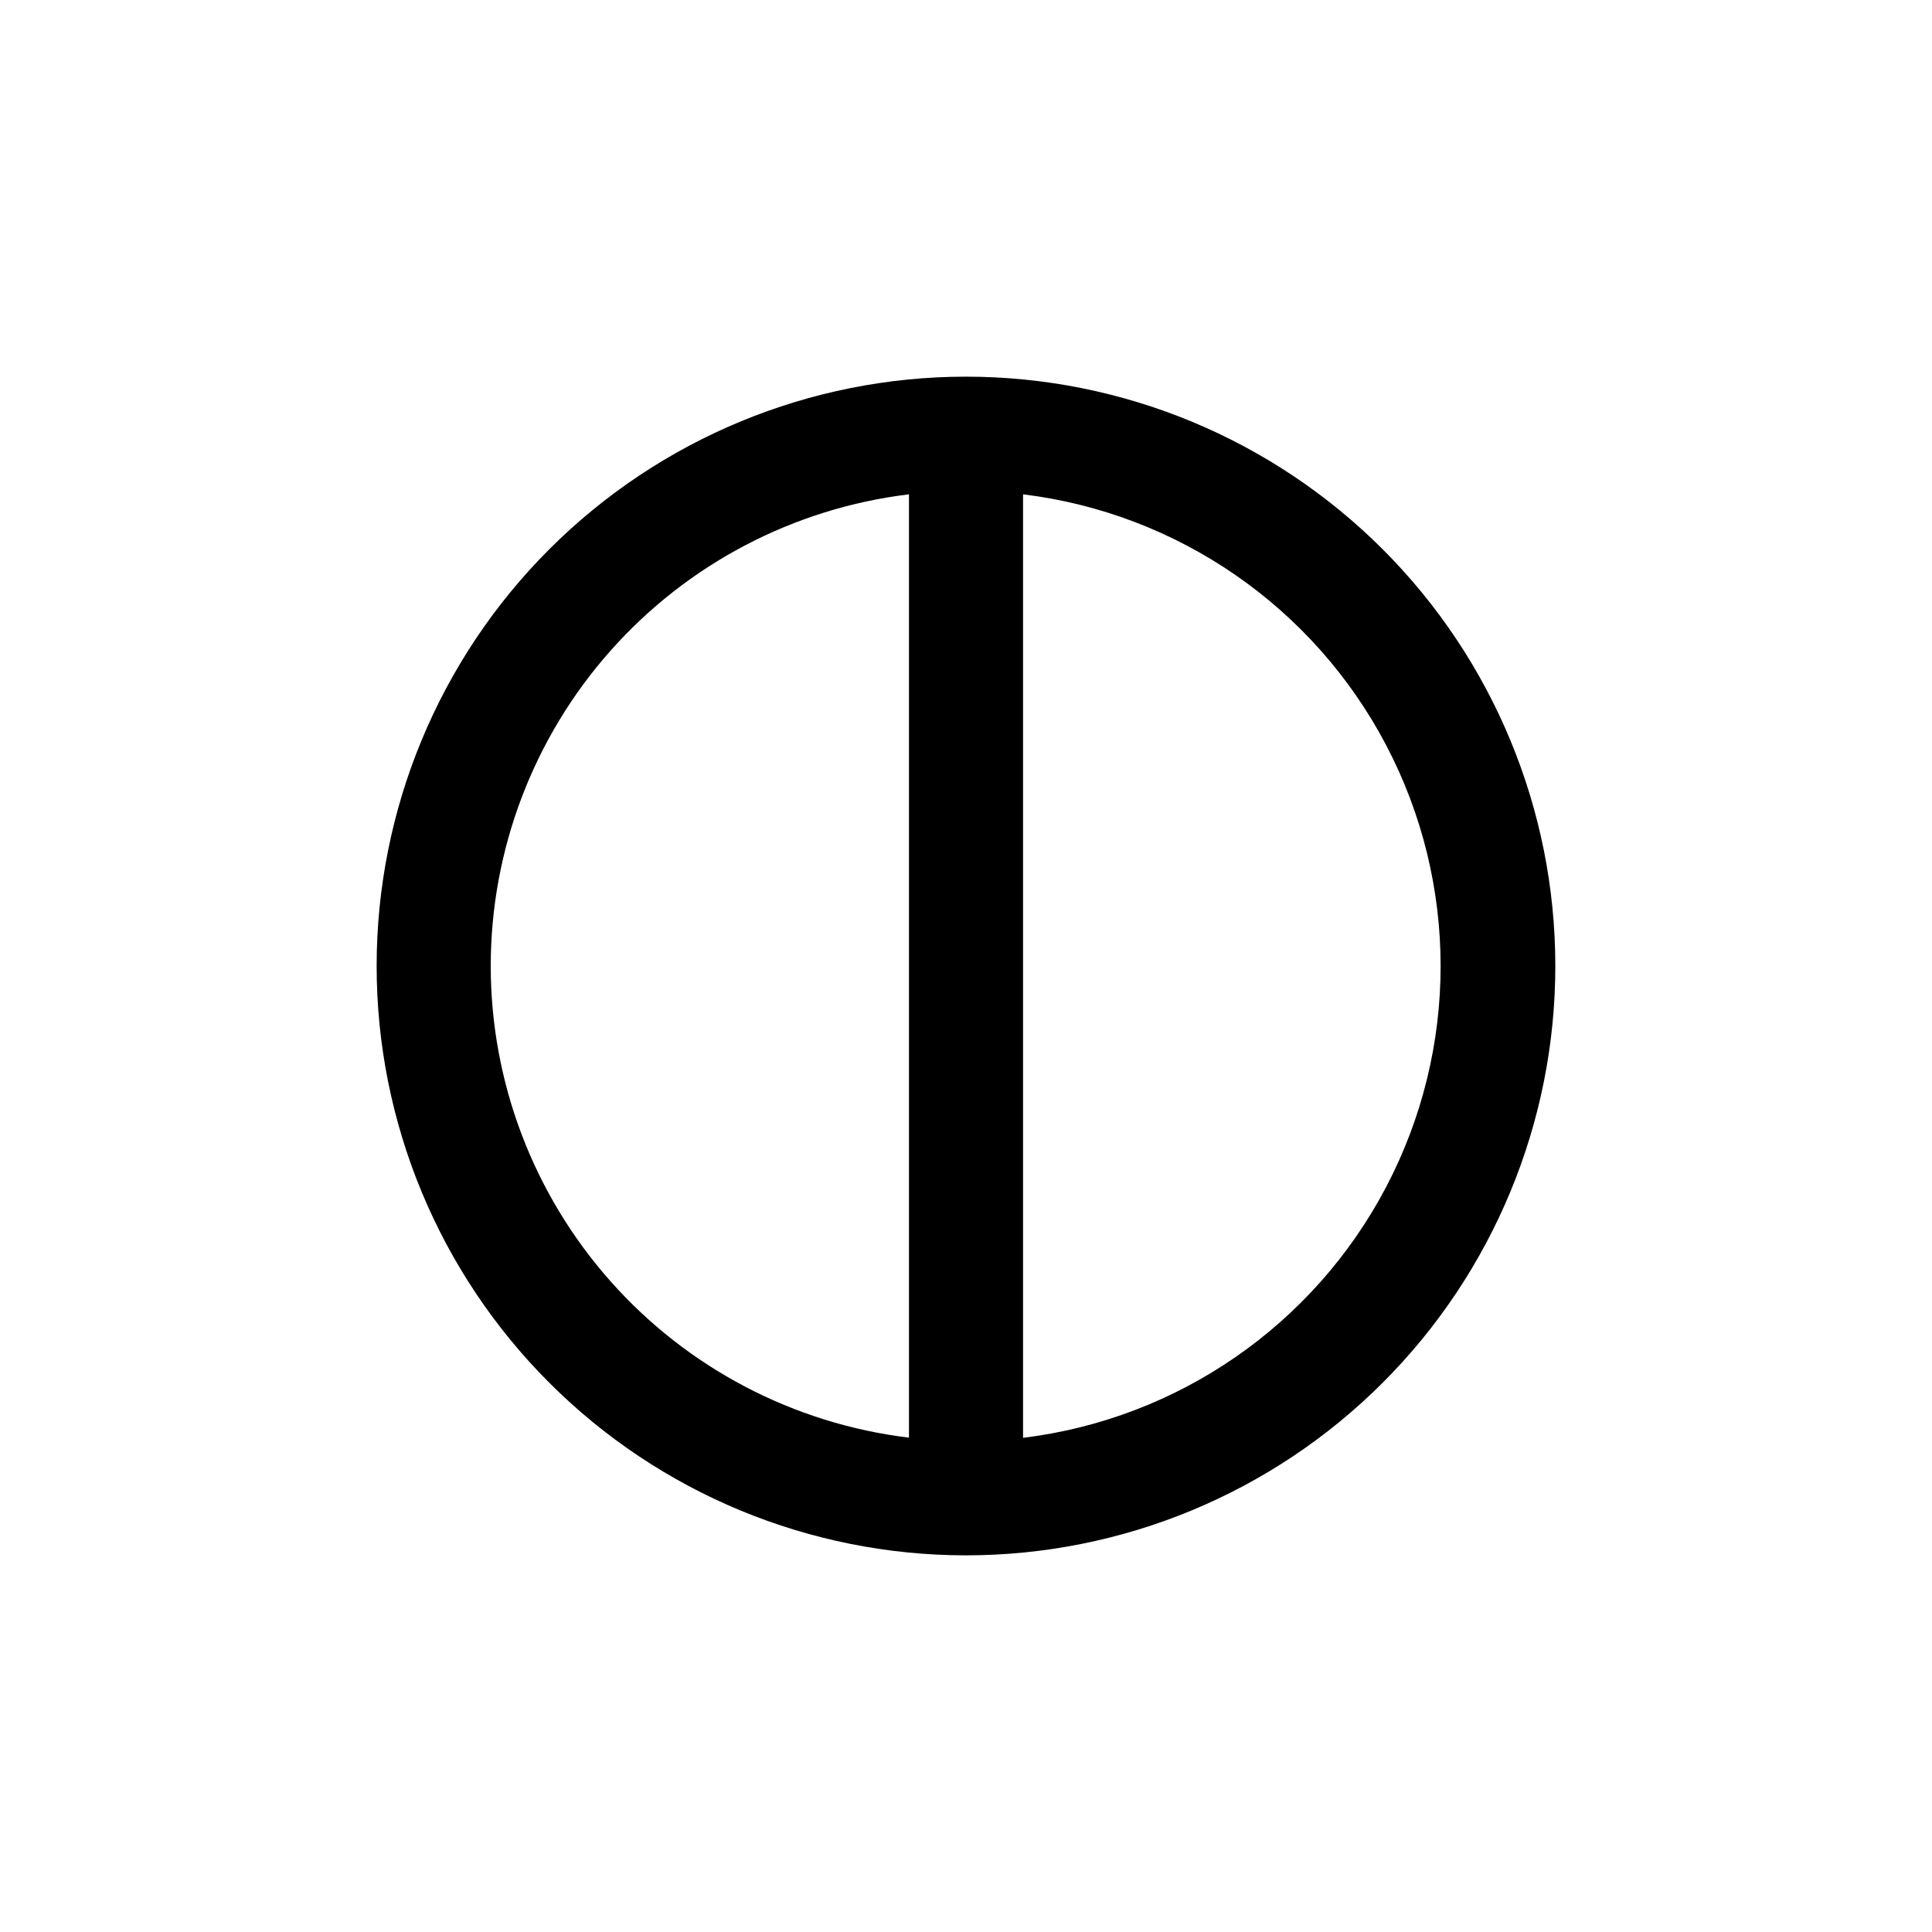 <?xml version="1.0" encoding="UTF-8"?>
<!-- Uploaded to: ICON Repo, www.svgrepo.com, Generator: ICON Repo Mixer Tools -->
<svg fill="#000000" width="800px" height="800px" version="1.1" viewBox="144 144 512 512" xmlns="http://www.w3.org/2000/svg">
 <path d="m400 243.82c-41.422 0-81.148 16.457-110.44 45.746s-45.746 69.016-45.746 110.44 16.457 81.145 45.746 110.43c29.289 29.293 69.016 45.746 110.44 45.746s81.145-16.453 110.43-45.746c29.293-29.289 45.746-69.012 45.746-110.43s-16.453-81.148-45.746-110.44c-29.289-29.289-69.012-45.746-110.43-45.746zm-125.95 156.18c0.012-30.781 11.293-60.488 31.715-83.52 20.418-23.027 48.566-37.785 79.121-41.477v249.99c-30.555-3.691-58.703-18.445-79.121-41.477-20.422-23.027-31.703-52.738-31.715-83.516zm141.07 124.99v-249.99c41.059 5.023 77.035 29.887 96.246 66.52 19.215 36.633 19.215 80.367 0 117-19.211 36.633-55.188 61.496-96.246 66.52z"/>
</svg>
